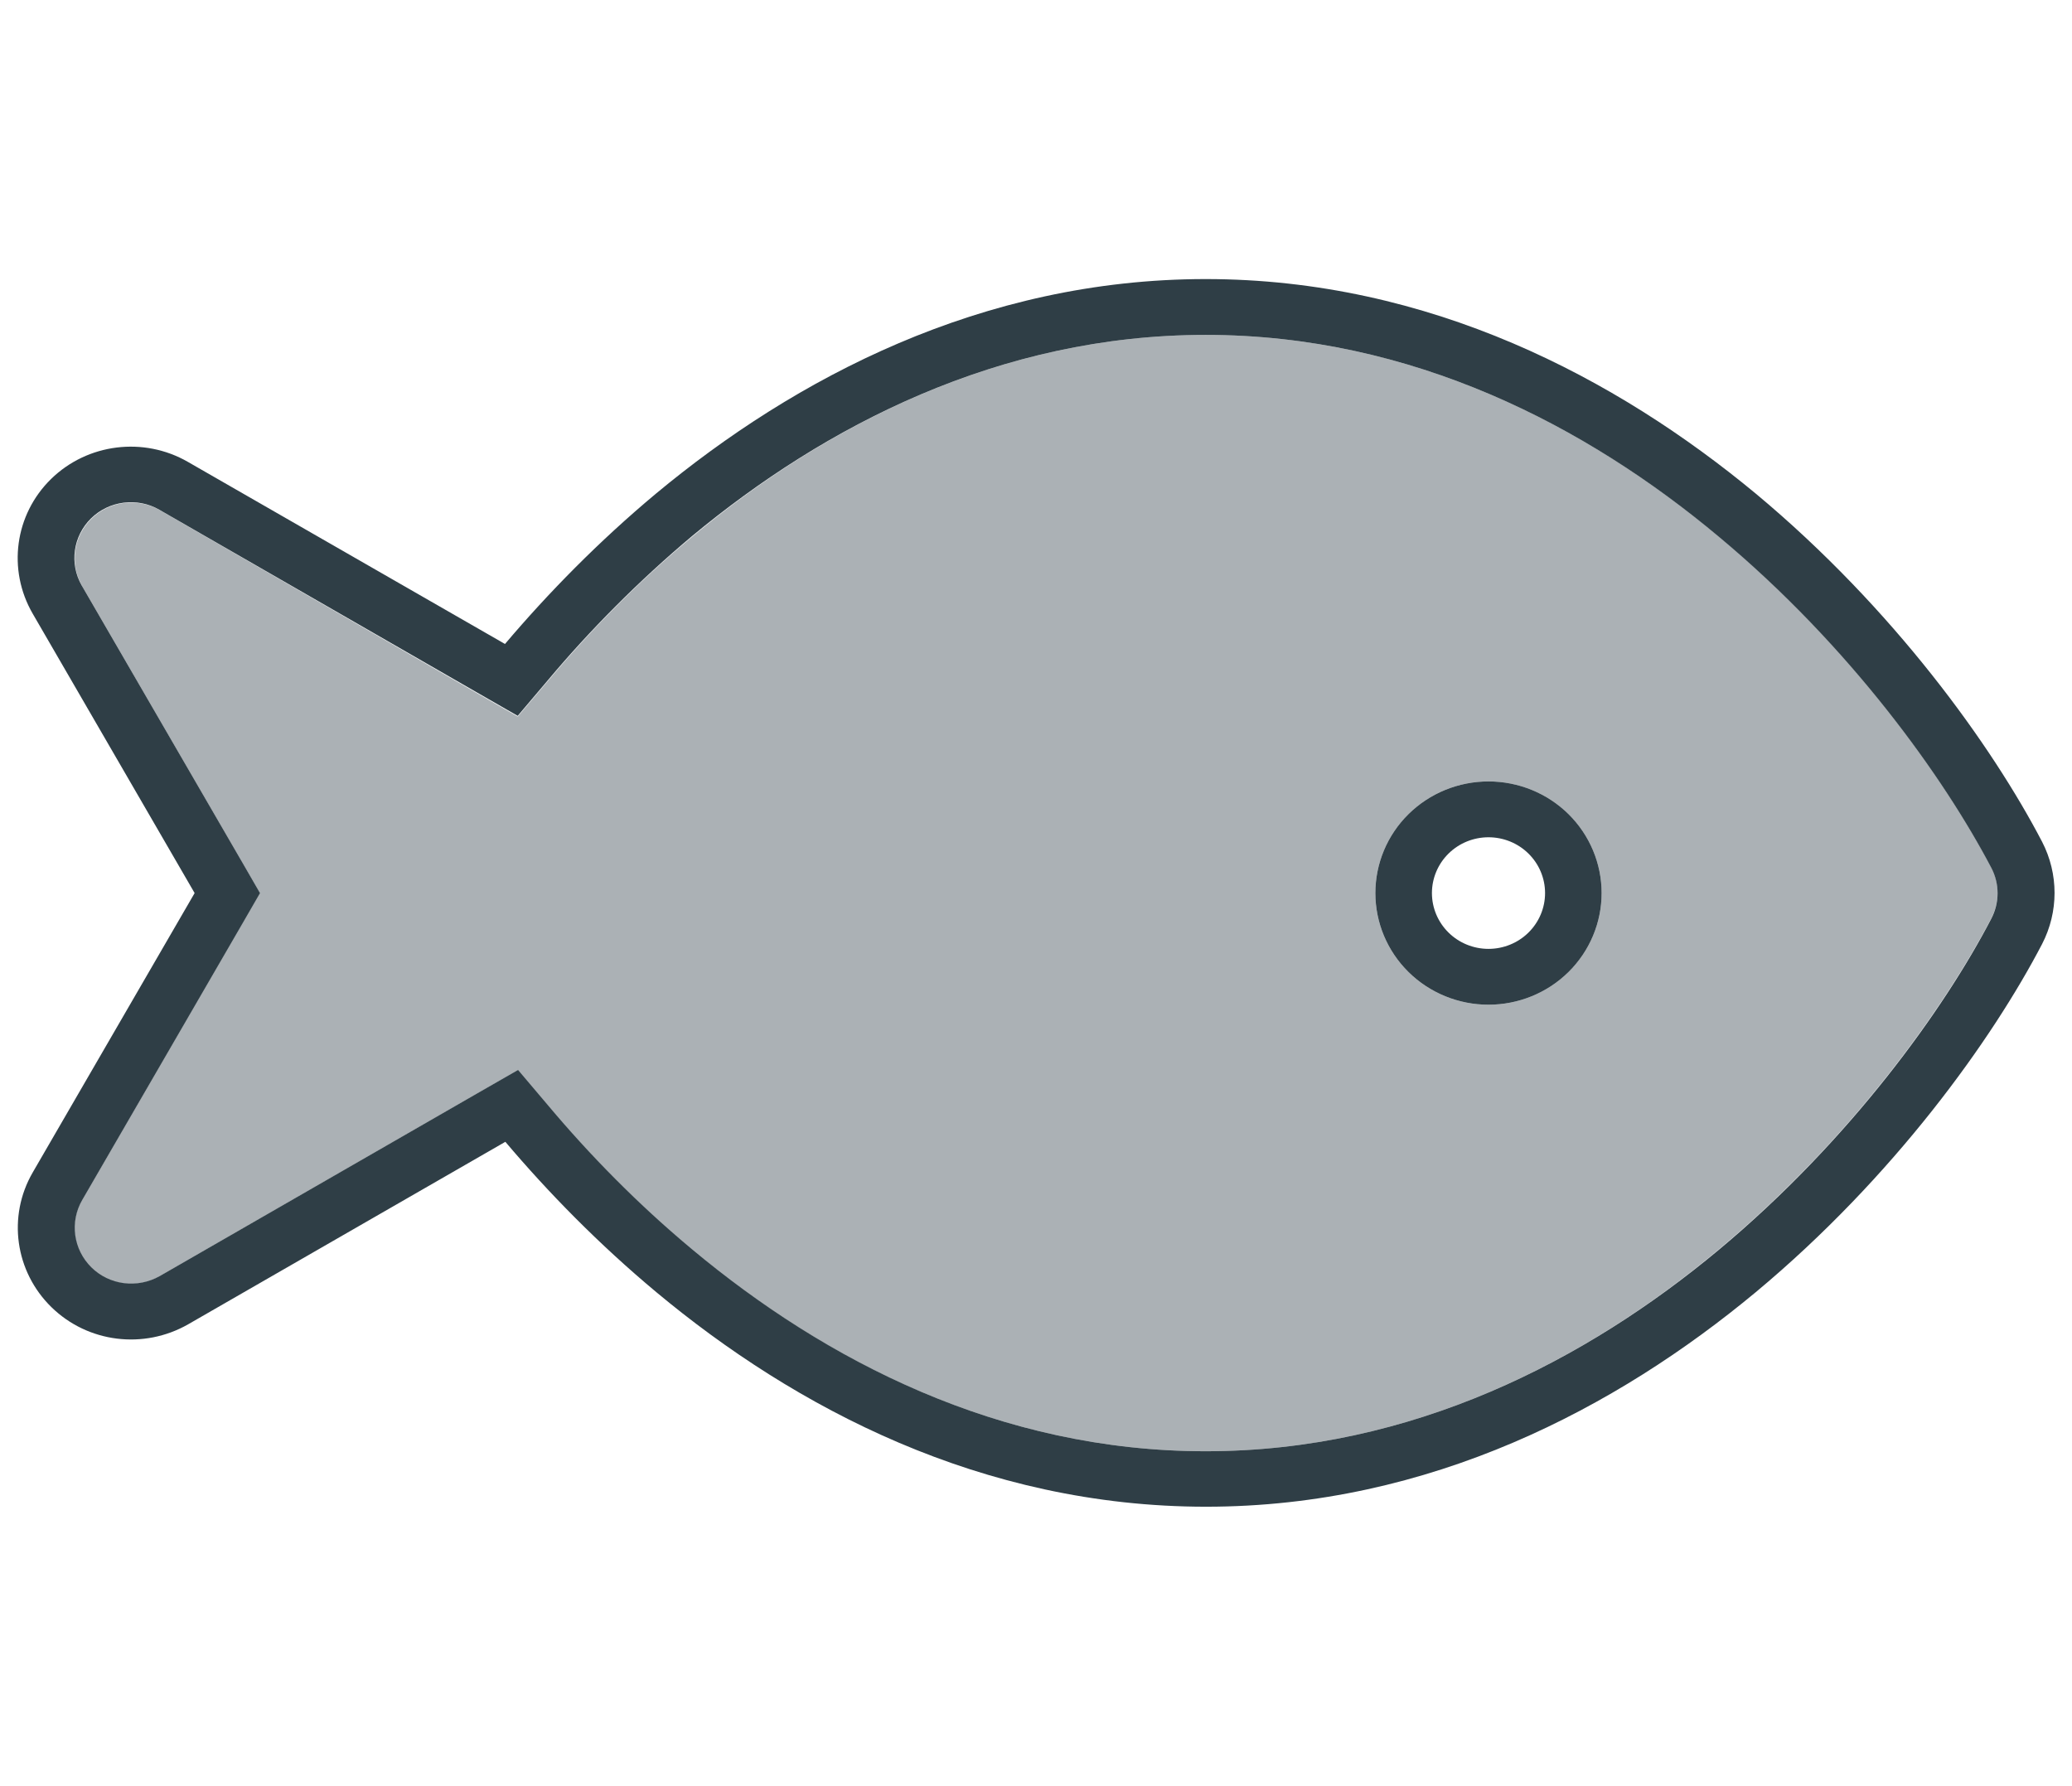 <svg width="58" height="50" viewBox="0 0 58 50" fill="none" xmlns="http://www.w3.org/2000/svg">
<g clip-path="url(#clip0_9683_6479)">
<path opacity="0.4" d="M2.291 16.396L6.823 24.219L7.268 24.99L6.823 25.762L2.291 33.603C1.935 34.219 2.043 34.99 2.548 35.488C3.053 35.986 3.844 36.084 4.458 35.732L13.335 30.625L14.492 29.961L15.353 30.977C16.501 32.344 17.857 33.721 19.381 35C23.082 38.066 27.96 40.625 33.75 40.625C39.539 40.625 44.417 38.066 48.108 34.98C51.8 31.904 54.422 28.223 55.738 25.713C55.976 25.264 55.976 24.727 55.738 24.277C54.432 21.768 51.8 18.086 48.108 15.01C44.417 11.934 39.539 9.375 33.75 9.375C27.96 9.375 23.082 11.934 19.381 15.02C17.857 16.289 16.501 17.676 15.353 19.043L14.492 20.059L13.335 19.395L4.468 14.277C3.844 13.926 3.063 14.023 2.558 14.521C2.053 15.02 1.944 15.791 2.301 16.406L2.291 16.396ZM44.833 25C44.833 25.829 44.499 26.624 43.905 27.21C43.312 27.796 42.506 28.125 41.666 28.125C40.826 28.125 40.021 27.796 39.427 27.21C38.833 26.624 38.5 25.829 38.5 25C38.5 24.171 38.833 23.376 39.427 22.79C40.021 22.204 40.826 21.875 41.666 21.875C42.506 21.875 43.312 22.204 43.905 22.79C44.499 23.376 44.833 24.171 44.833 25Z" fill="#2F3E46"/>
<path d="M14.502 29.951L13.345 30.615L4.468 35.723C3.845 36.074 3.063 35.977 2.558 35.478C2.053 34.98 1.945 34.209 2.301 33.594L6.833 25.771L7.278 25L6.833 24.229L2.291 16.396C1.935 15.781 2.043 15.01 2.548 14.512C3.053 14.014 3.845 13.916 4.458 14.268L13.335 19.375L14.492 20.039L15.353 19.023C16.501 17.656 17.857 16.279 19.381 15C23.082 11.934 27.961 9.375 33.75 9.375C39.539 9.375 44.417 11.934 48.109 15.02C51.8 18.096 54.422 21.777 55.738 24.287C55.976 24.736 55.976 25.273 55.738 25.723C54.432 28.232 51.8 31.914 48.109 34.99C44.417 38.066 39.539 40.625 33.75 40.625C27.961 40.625 23.082 38.066 19.381 34.98C17.857 33.711 16.501 32.324 15.353 30.957L14.492 29.941L14.502 29.951ZM14.146 31.963C15.353 33.389 16.768 34.834 18.372 36.172C22.251 39.404 27.476 42.178 33.76 42.178C40.044 42.178 45.269 39.395 49.148 36.172C53.017 32.949 55.768 29.102 57.163 26.426C57.628 25.527 57.628 24.463 57.163 23.564C55.768 20.889 53.017 17.041 49.148 13.818C45.259 10.596 40.024 7.812 33.75 7.812C27.476 7.812 22.241 10.596 18.362 13.818C16.759 15.156 15.344 16.602 14.136 18.027L5.26 12.93C4.023 12.217 2.449 12.412 1.43 13.408C0.411 14.404 0.203 15.947 0.915 17.178L5.448 25L0.915 32.822C0.203 34.053 0.421 35.596 1.44 36.592C2.459 37.588 4.023 37.783 5.27 37.07L14.146 31.963ZM44.833 25C44.833 24.171 44.499 23.376 43.906 22.79C43.312 22.204 42.506 21.875 41.666 21.875C40.827 21.875 40.021 22.204 39.427 22.79C38.833 23.376 38.5 24.171 38.5 25C38.5 25.829 38.833 26.624 39.427 27.21C40.021 27.796 40.827 28.125 41.666 28.125C42.506 28.125 43.312 27.796 43.906 27.21C44.499 26.624 44.833 25.829 44.833 25ZM41.666 23.438C42.086 23.438 42.489 23.602 42.786 23.895C43.083 24.188 43.25 24.586 43.25 25C43.25 25.414 43.083 25.812 42.786 26.105C42.489 26.398 42.086 26.562 41.666 26.562C41.246 26.562 40.844 26.398 40.547 26.105C40.25 25.812 40.083 25.414 40.083 25C40.083 24.586 40.25 24.188 40.547 23.895C40.844 23.602 41.246 23.438 41.666 23.438Z" fill="#2F3E46"/>
</g>
<defs>
<clipPath id="clip0_9683_6479">
<rect width="57" height="50" fill="white" transform="translate(0.5)"/>
</clipPath>
</defs>
</svg>

